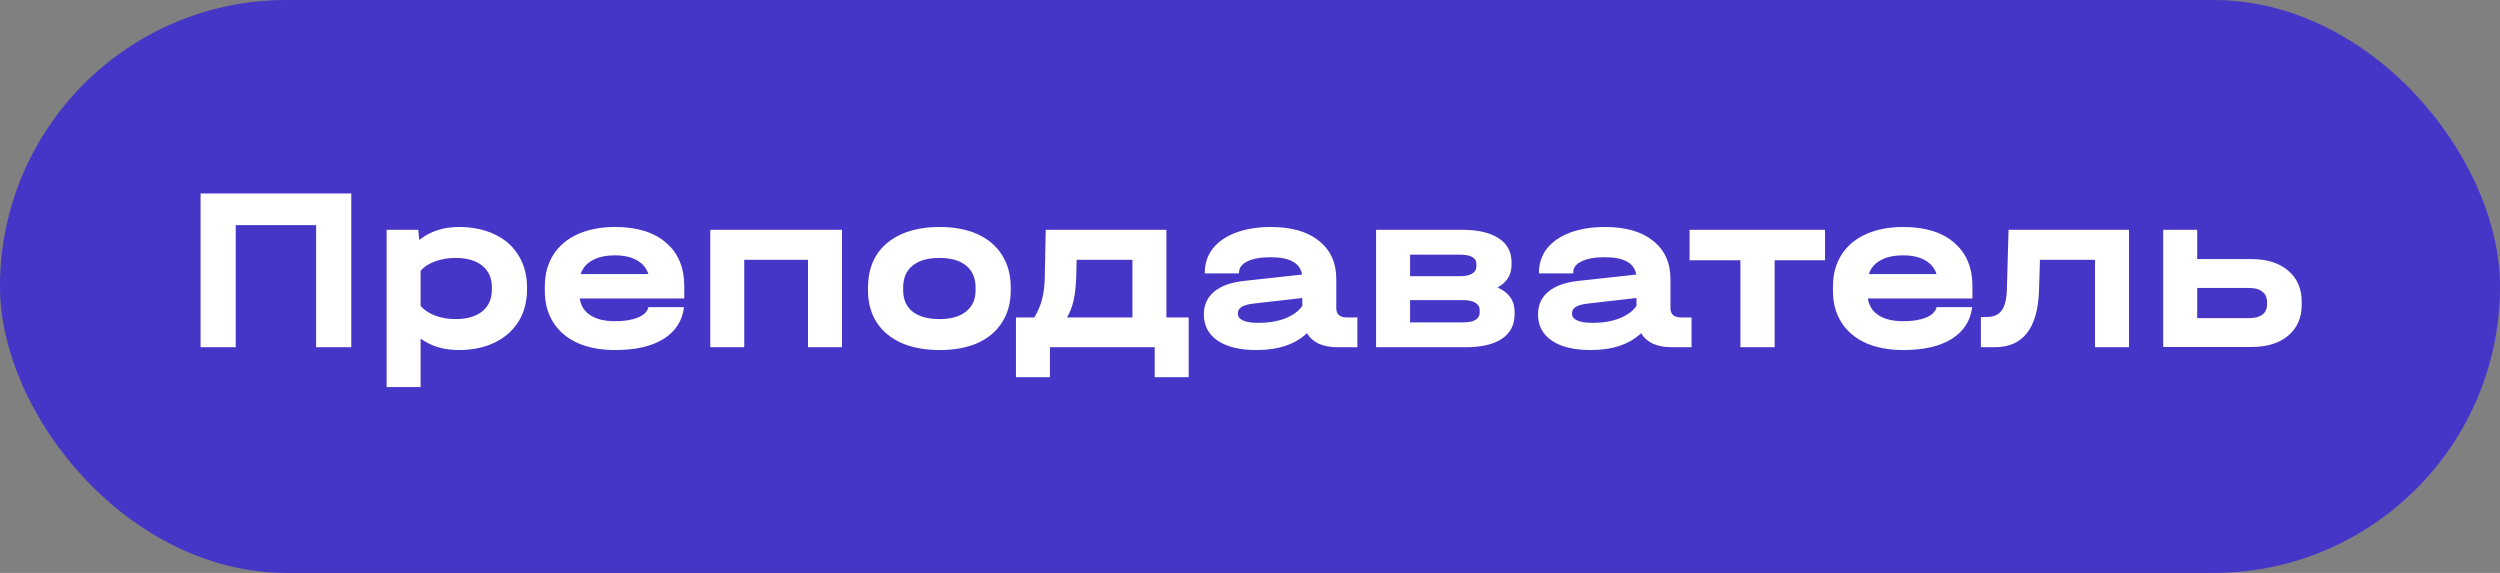 <?xml version="1.0" encoding="UTF-8"?> <svg xmlns="http://www.w3.org/2000/svg" width="288" height="66" viewBox="0 0 288 66" fill="none"><rect x="0" y="0" width="288" height="66" fill="#808080" stroke="none"/> <rect width="288" height="66" rx="33" fill="#4536C8"></rect> <path d="M40.467 22.288V40H36.417V25.933H27.156V40H23.106V22.288H40.467ZM52.855 26.149C54.439 26.149 55.825 26.437 57.013 27.013C58.201 27.571 59.11 28.381 59.74 29.443C60.388 30.487 60.712 31.702 60.712 33.088V33.358C60.712 34.744 60.388 35.968 59.74 37.03C59.092 38.074 58.174 38.884 56.986 39.46C55.816 40.036 54.439 40.324 52.855 40.324C51.127 40.324 49.66 39.883 48.454 39.001V44.59H44.539V26.473H48.184L48.292 27.634C49.57 26.644 51.091 26.149 52.855 26.149ZM56.662 33.088C56.662 32.026 56.293 31.198 55.555 30.604C54.817 30.01 53.791 29.713 52.477 29.713C51.613 29.713 50.821 29.848 50.101 30.118C49.399 30.37 48.85 30.73 48.454 31.198V35.248C48.868 35.716 49.426 36.085 50.128 36.355C50.848 36.625 51.631 36.76 52.477 36.76C53.791 36.76 54.817 36.463 55.555 35.869C56.293 35.275 56.662 34.438 56.662 33.358V33.088ZM78.828 34.384H66.786C66.912 35.23 67.326 35.878 68.028 36.328C68.73 36.778 69.675 37.003 70.863 37.003C71.943 37.003 72.825 36.859 73.509 36.571C74.193 36.283 74.589 35.887 74.697 35.383H78.801C78.603 36.967 77.811 38.191 76.425 39.055C75.057 39.901 73.203 40.324 70.863 40.324C69.207 40.324 67.767 40.054 66.543 39.514C65.319 38.956 64.383 38.164 63.735 37.138C63.087 36.112 62.763 34.906 62.763 33.52V33.007C62.763 31.603 63.087 30.388 63.735 29.362C64.401 28.318 65.337 27.526 66.543 26.986C67.767 26.428 69.207 26.149 70.863 26.149C73.383 26.149 75.336 26.752 76.722 27.958C78.126 29.146 78.828 30.82 78.828 32.98V34.384ZM70.836 29.416C69.792 29.416 68.928 29.605 68.244 29.983C67.56 30.361 67.11 30.892 66.894 31.576H74.697C74.481 30.892 74.04 30.361 73.374 29.983C72.708 29.605 71.862 29.416 70.836 29.416ZM96.997 26.473V40H93.082V29.929H85.738V40H81.823V26.473H96.997ZM108.256 40.324C106.564 40.324 105.097 40.054 103.855 39.514C102.613 38.956 101.659 38.164 100.993 37.138C100.327 36.094 99.994 34.87 99.994 33.466V33.115C99.994 31.675 100.318 30.433 100.966 29.389C101.632 28.345 102.586 27.544 103.828 26.986C105.07 26.428 106.546 26.149 108.256 26.149C109.948 26.149 111.406 26.428 112.63 26.986C113.854 27.544 114.79 28.345 115.438 29.389C116.104 30.433 116.437 31.675 116.437 33.115V33.466C116.437 34.87 116.104 36.094 115.438 37.138C114.79 38.164 113.854 38.956 112.63 39.514C111.406 40.054 109.948 40.324 108.256 40.324ZM108.229 36.76C109.543 36.76 110.56 36.472 111.28 35.896C112.018 35.32 112.387 34.501 112.387 33.439V33.142C112.387 32.044 112.027 31.198 111.307 30.604C110.587 30.01 109.561 29.713 108.229 29.713C106.879 29.713 105.844 30.01 105.124 30.604C104.404 31.18 104.044 32.026 104.044 33.142V33.439C104.044 34.501 104.404 35.32 105.124 35.896C105.862 36.472 106.897 36.76 108.229 36.76ZM136.937 36.571V43.456H133.022V40H120.953V43.456H117.038V36.571H119.144C119.54 35.941 119.837 35.257 120.035 34.519C120.233 33.781 120.341 32.917 120.359 31.927L120.467 26.473H134.372V36.571H136.937ZM130.457 36.571V29.929H124.031L123.977 31.954C123.941 32.998 123.842 33.88 123.68 34.6C123.518 35.32 123.266 35.977 122.924 36.571H130.457ZM156.37 36.571V40H154.075C153.247 40 152.527 39.865 151.915 39.595C151.321 39.307 150.871 38.902 150.565 38.38C149.197 39.676 147.253 40.324 144.733 40.324C142.825 40.324 141.34 39.964 140.278 39.244C139.216 38.524 138.685 37.516 138.685 36.22C138.685 35.122 139.081 34.249 139.873 33.601C140.665 32.935 141.817 32.521 143.329 32.359L149.998 31.63C149.782 30.298 148.576 29.632 146.38 29.632C145.228 29.632 144.328 29.794 143.68 30.118C143.05 30.424 142.735 30.856 142.735 31.414V31.495H138.793V31.414C138.793 30.352 139.099 29.425 139.711 28.633C140.341 27.841 141.232 27.229 142.384 26.797C143.536 26.365 144.877 26.149 146.407 26.149C148.783 26.149 150.628 26.68 151.942 27.742C153.274 28.804 153.94 30.271 153.94 32.143V35.491C153.94 36.211 154.354 36.571 155.182 36.571H156.37ZM145.003 37.192C146.155 37.192 147.172 37.021 148.054 36.679C148.954 36.319 149.611 35.842 150.025 35.248V34.33L144.355 34.978C143.761 35.05 143.32 35.176 143.032 35.356C142.744 35.536 142.6 35.788 142.6 36.112C142.6 36.832 143.401 37.192 145.003 37.192ZM172.511 33.115C173.825 33.691 174.482 34.627 174.482 35.923V36.193C174.482 37.417 173.996 38.362 173.024 39.028C172.052 39.676 170.657 40 168.839 40H158.525V26.473H168.434C170.252 26.473 171.656 26.797 172.646 27.445C173.636 28.093 174.131 29.02 174.131 30.226V30.496C174.131 31.666 173.591 32.539 172.511 33.115ZM162.44 29.335V31.819H168.164C168.794 31.819 169.271 31.72 169.595 31.522C169.919 31.324 170.081 31.045 170.081 30.685V30.415C170.081 29.695 169.442 29.335 168.164 29.335H162.44ZM170.459 35.707C170.459 35.347 170.288 35.068 169.946 34.87C169.622 34.672 169.154 34.573 168.542 34.573H162.44V37.138H168.542C169.82 37.138 170.459 36.751 170.459 35.977V35.707ZM194.866 36.571V40H192.571C191.743 40 191.023 39.865 190.411 39.595C189.817 39.307 189.367 38.902 189.061 38.38C187.693 39.676 185.749 40.324 183.229 40.324C181.321 40.324 179.836 39.964 178.774 39.244C177.712 38.524 177.181 37.516 177.181 36.22C177.181 35.122 177.577 34.249 178.369 33.601C179.161 32.935 180.313 32.521 181.825 32.359L188.494 31.63C188.278 30.298 187.072 29.632 184.876 29.632C183.724 29.632 182.824 29.794 182.176 30.118C181.546 30.424 181.231 30.856 181.231 31.414V31.495H177.289V31.414C177.289 30.352 177.595 29.425 178.207 28.633C178.837 27.841 179.728 27.229 180.88 26.797C182.032 26.365 183.373 26.149 184.903 26.149C187.279 26.149 189.124 26.68 190.438 27.742C191.77 28.804 192.436 30.271 192.436 32.143V35.491C192.436 36.211 192.85 36.571 193.678 36.571H194.866ZM183.499 37.192C184.651 37.192 185.668 37.021 186.55 36.679C187.45 36.319 188.107 35.842 188.521 35.248V34.33L182.851 34.978C182.257 35.05 181.816 35.176 181.528 35.356C181.24 35.536 181.096 35.788 181.096 36.112C181.096 36.832 181.897 37.192 183.499 37.192ZM194.637 29.983V26.473H210.243V29.983H204.438V40H200.496V29.983H194.637ZM227.223 34.384H215.181C215.307 35.23 215.721 35.878 216.423 36.328C217.125 36.778 218.07 37.003 219.258 37.003C220.338 37.003 221.22 36.859 221.904 36.571C222.588 36.283 222.984 35.887 223.092 35.383H227.196C226.998 36.967 226.206 38.191 224.82 39.055C223.452 39.901 221.598 40.324 219.258 40.324C217.602 40.324 216.162 40.054 214.938 39.514C213.714 38.956 212.778 38.164 212.13 37.138C211.482 36.112 211.158 34.906 211.158 33.52V33.007C211.158 31.603 211.482 30.388 212.13 29.362C212.796 28.318 213.732 27.526 214.938 26.986C216.162 26.428 217.602 26.149 219.258 26.149C221.778 26.149 223.731 26.752 225.117 27.958C226.521 29.146 227.223 30.82 227.223 32.98V34.384ZM219.231 29.416C218.187 29.416 217.323 29.605 216.639 29.983C215.955 30.361 215.505 30.892 215.289 31.576H223.092C222.876 30.892 222.435 30.361 221.769 29.983C221.103 29.605 220.257 29.416 219.231 29.416ZM245.262 40H241.347V29.929H235.002L234.894 33.466C234.75 37.822 233.049 40 229.791 40H228.198V36.517H228.873C229.665 36.517 230.241 36.265 230.601 35.761C230.979 35.239 231.177 34.393 231.195 33.223L231.384 26.473H245.262V40ZM259.353 29.848C261.153 29.848 262.566 30.289 263.592 31.171C264.636 32.053 265.158 33.259 265.158 34.789V35.086C265.158 36.598 264.636 37.795 263.592 38.677C262.548 39.541 261.135 39.973 259.353 39.973H249.201V26.473H253.116V29.848H259.353ZM261.162 34.789C261.162 34.267 260.982 33.871 260.622 33.601C260.28 33.313 259.767 33.169 259.083 33.169H253.116V36.652H259.083C259.749 36.652 260.262 36.517 260.622 36.247C260.982 35.977 261.162 35.59 261.162 35.086V34.789Z" fill="white"></path> </svg> 